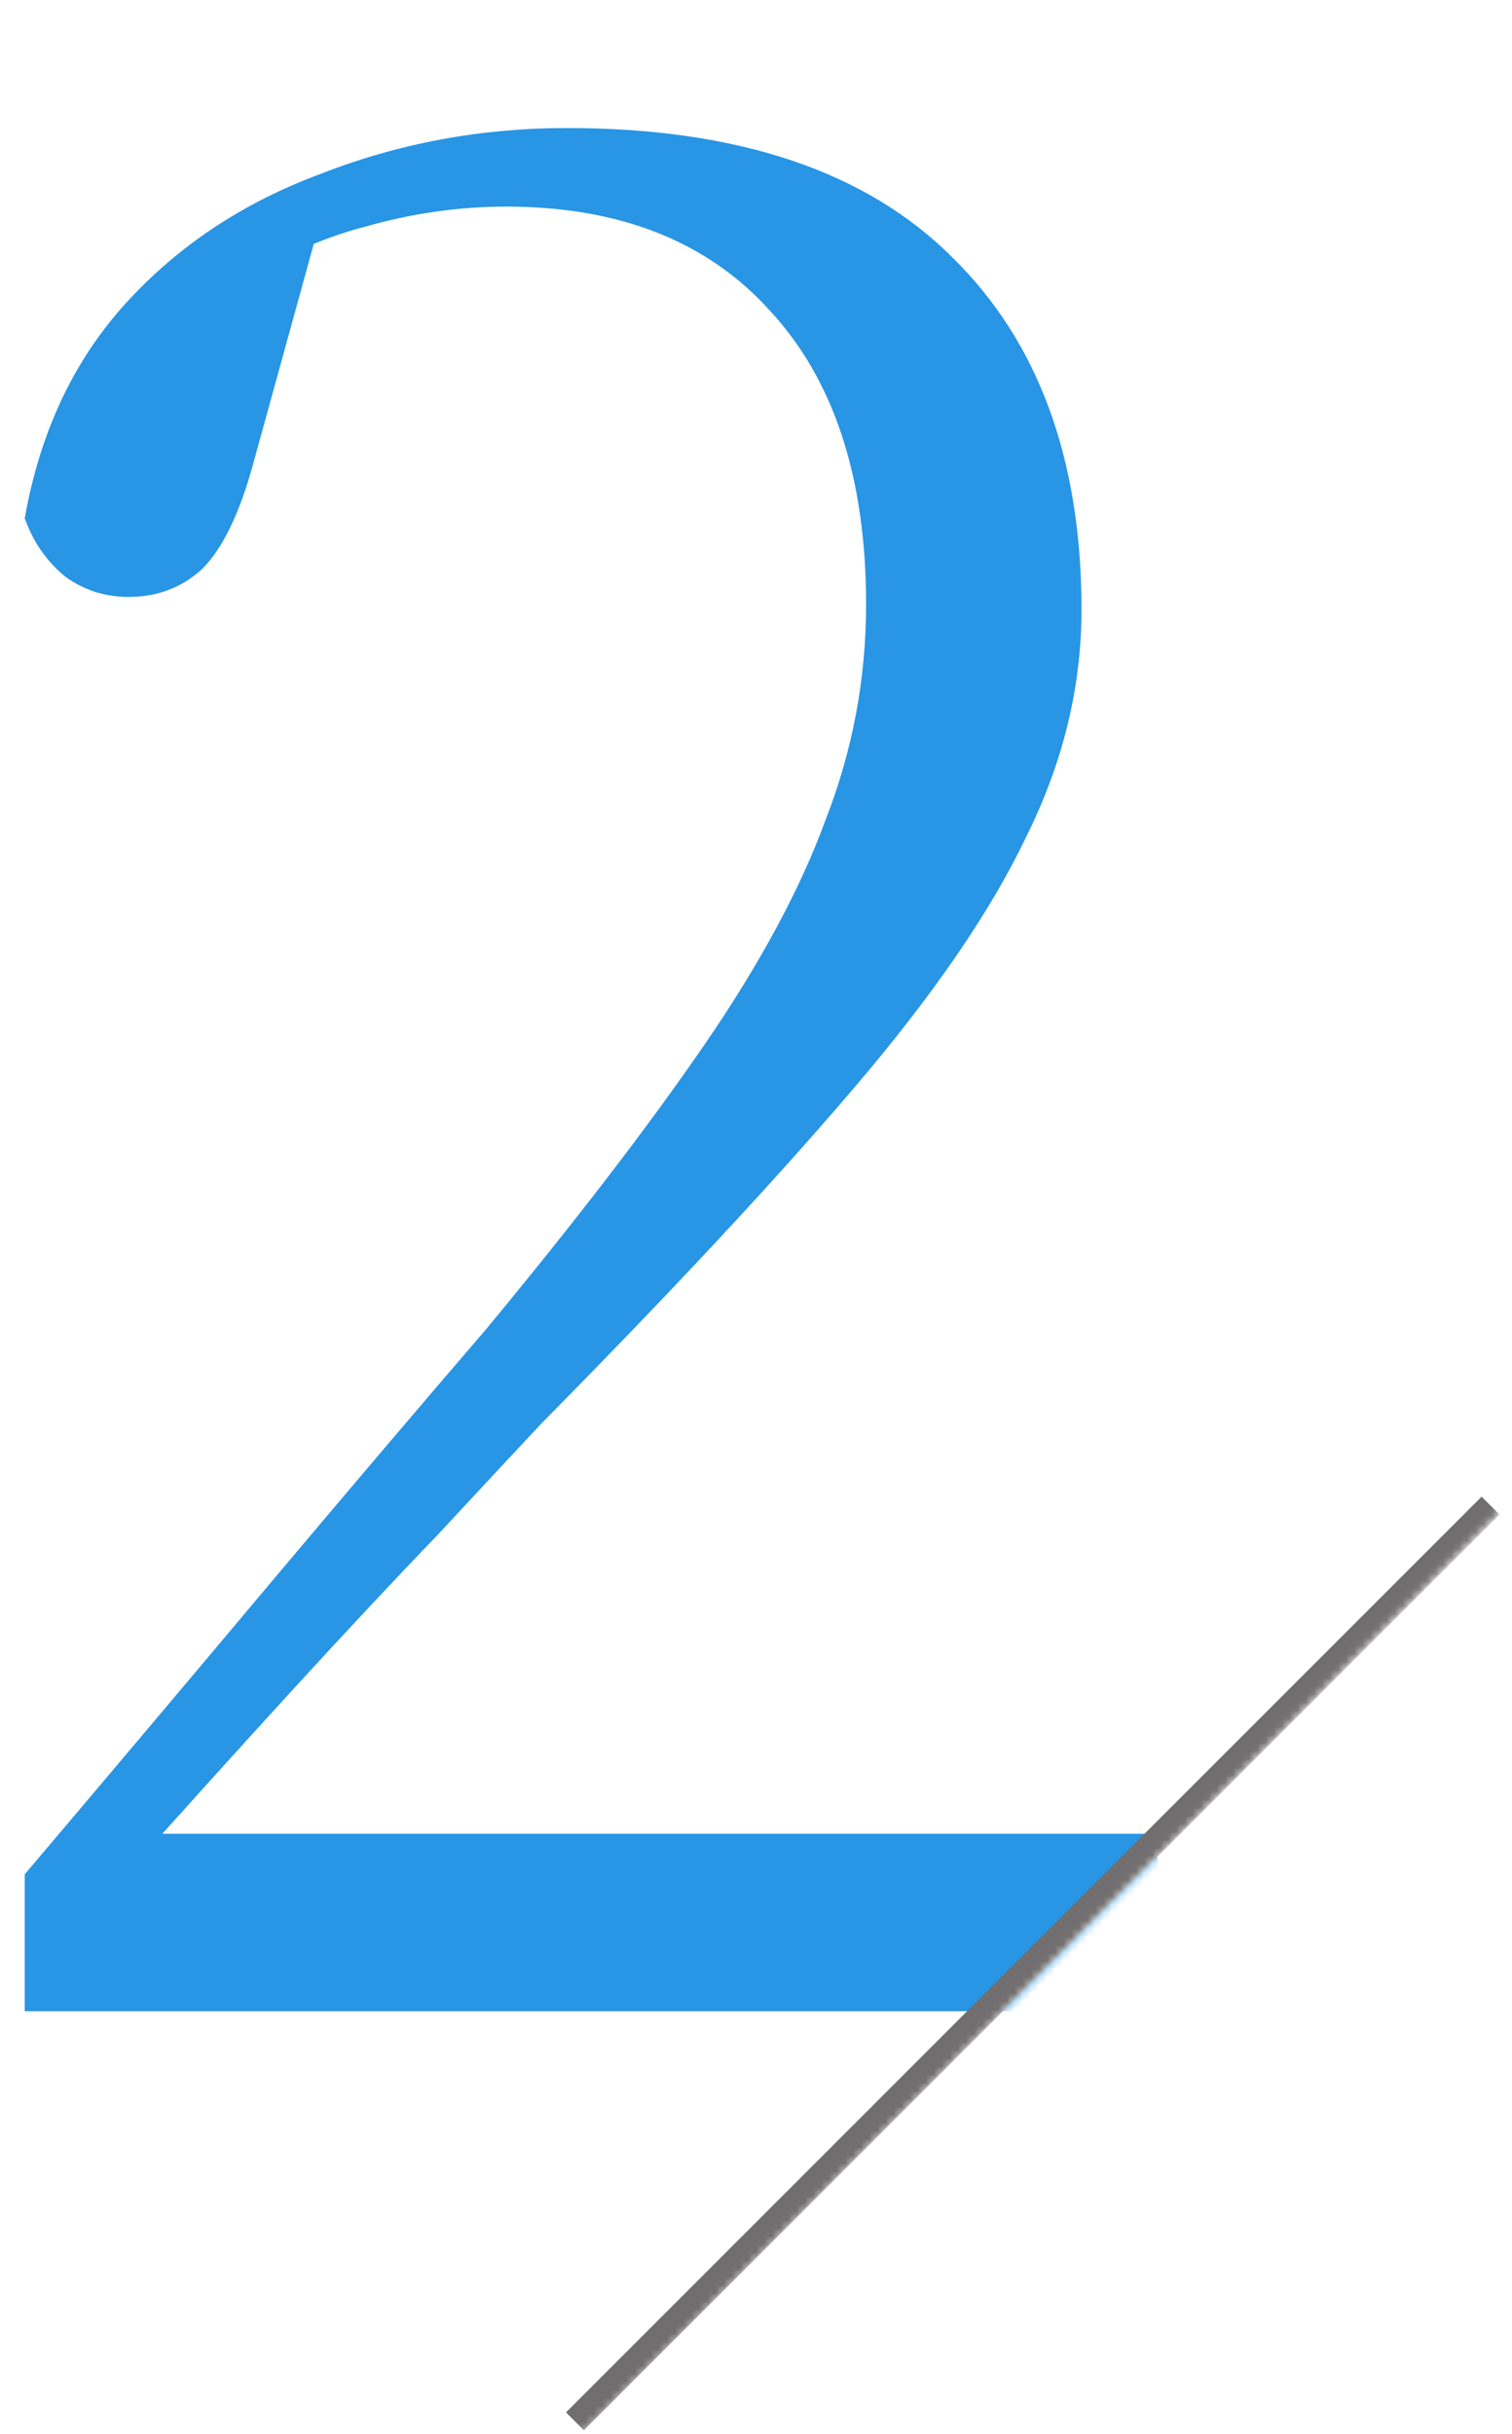<svg width="187" height="301" viewBox="0 0 187 301" fill="none" xmlns="http://www.w3.org/2000/svg">
<mask id="mask0_2516_747" style="mask-type:alpha" maskUnits="userSpaceOnUse" x="0" y="0" width="187" height="301">
<path d="M0.274 0.257H186.5V186L72 301H0.274V0.257Z" fill="#D9D9D9"/>
</mask>
<g mask="url(#mask0_2516_747)">
<path d="M3.059 248.708V231.783C13.507 219.455 23.64 207.44 33.461 195.739C43.491 183.829 52.371 173.382 60.102 164.397C71.176 151.024 80.161 139.323 87.056 129.293C93.952 119.264 98.966 109.966 102.101 101.399C105.444 92.832 107.116 83.951 107.116 74.758C107.116 59.087 103.145 46.968 95.205 38.401C87.474 29.834 76.609 25.55 62.609 25.55C56.759 25.55 50.908 26.386 45.058 28.058C39.416 29.52 33.357 32.341 26.879 36.52L39.73 26.804L31.267 57.52C29.596 63.579 27.506 67.862 24.999 70.37C22.491 72.668 19.462 73.817 15.909 73.817C12.984 73.817 10.372 72.982 8.074 71.31C5.775 69.43 4.104 67.027 3.059 64.101C4.94 53.445 9.119 44.565 15.596 37.46C22.073 30.356 30.118 25.028 39.73 21.476C49.341 17.715 59.475 15.834 70.132 15.834C91.235 15.834 107.116 21.162 117.772 31.819C128.428 42.266 133.756 56.788 133.756 75.385C133.756 84.996 131.458 94.399 126.861 103.593C122.473 112.786 115.369 123.129 105.548 134.622C95.937 145.905 83.086 159.695 66.997 175.993C63.863 179.337 59.58 183.933 54.147 189.784C48.714 195.426 42.655 201.903 35.968 209.216C29.282 216.529 22.491 224.052 15.596 231.783L18.417 222.067V226.768H143.159V248.708H3.059Z" fill="#2895E5"/>
<rect x="183.24" y="185.081" width="3.133" height="160.145" transform="rotate(45 183.24 185.081)" fill="#706E6E"/>
</g>
</svg>

